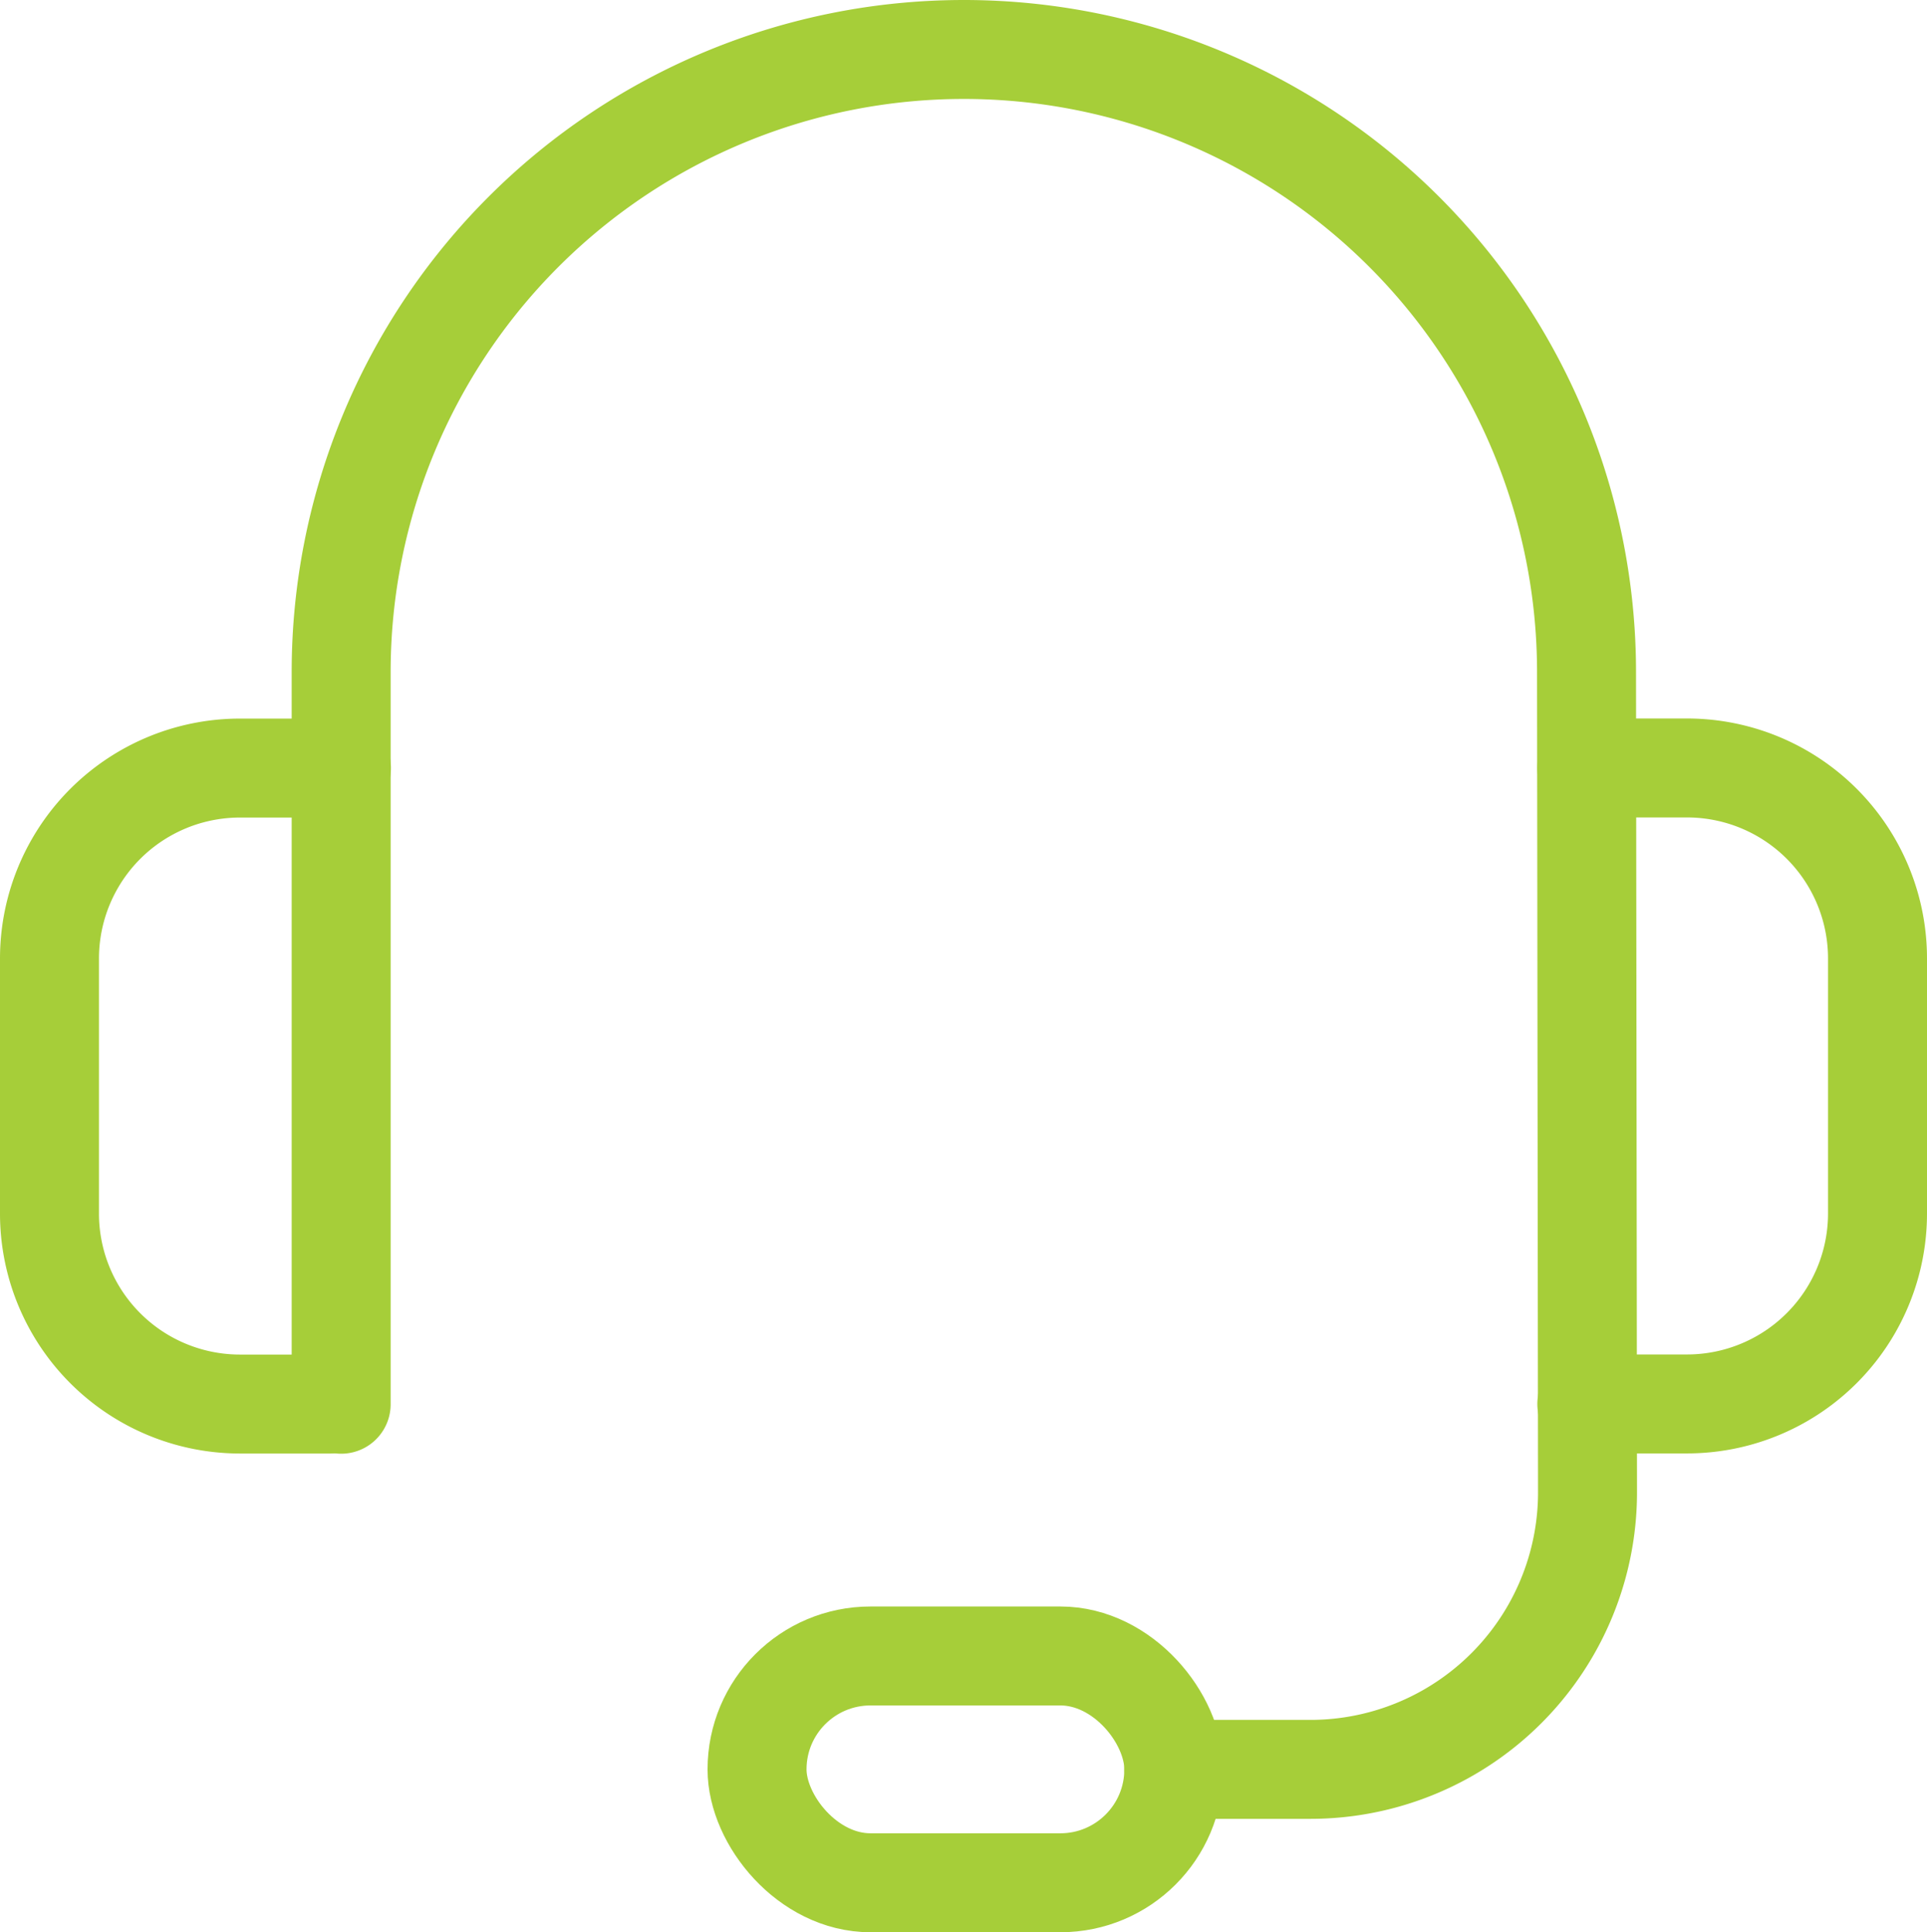 <svg xmlns="http://www.w3.org/2000/svg" width="19.47" height="19.527" viewBox="0 0 19.47 19.527">
  <g id="Group_5146" data-name="Group 5146" transform="translate(-585.141 -1888.443)">
    <g id="Live_chat" data-name="Live chat" transform="translate(585.641 1896.205)">
      <g id="Group_5144" data-name="Group 5144" transform="translate(0)">
        <path id="Path_9073" data-name="Path 9073" d="M588.591,1905.712h-1.022a1.925,1.925,0,0,0-1.928,1.928v2.571a1.925,1.925,0,0,0,1.928,1.928h.907" transform="translate(-585.641 -1905.712)" fill="none" stroke="#a6ce39" stroke-linecap="round" stroke-linejoin="round" stroke-width="1"/>
      </g>
    </g>
    <g id="Group_5145" data-name="Group 5145" transform="translate(601.174 1896.205)">
      <path id="Path_9074" data-name="Path 9074" d="M621.509,1912.138h1.009a1.925,1.925,0,0,0,1.928-1.928v-2.571a1.925,1.925,0,0,0-1.928-1.928h-1.009" transform="translate(-621.509 -1905.712)" fill="none" stroke="#a6ce39" stroke-linecap="round" stroke-linejoin="round" stroke-width="1"/>
    </g>
    <rect id="Rectangle_2746" data-name="Rectangle 2746" width="4.211" height="2.292" rx="1.146" transform="translate(592.79 1905.178)" fill="none" stroke="#a6ce39" stroke-linecap="round" stroke-linejoin="round" stroke-width="1"/>
    <path id="Path_9075" data-name="Path 9075" d="M600.864,1906.324h1.38a2.8,2.8,0,0,0,2.8-2.806l-.01-8.284a6.291,6.291,0,0,0-6.292-6.291h0a6.291,6.291,0,0,0-6.291,6.291v7.4" transform="translate(-3.863 0)" fill="none" stroke="#a6ce39" stroke-linecap="round" stroke-linejoin="round" stroke-width="1"/>
  </g>
</svg>
